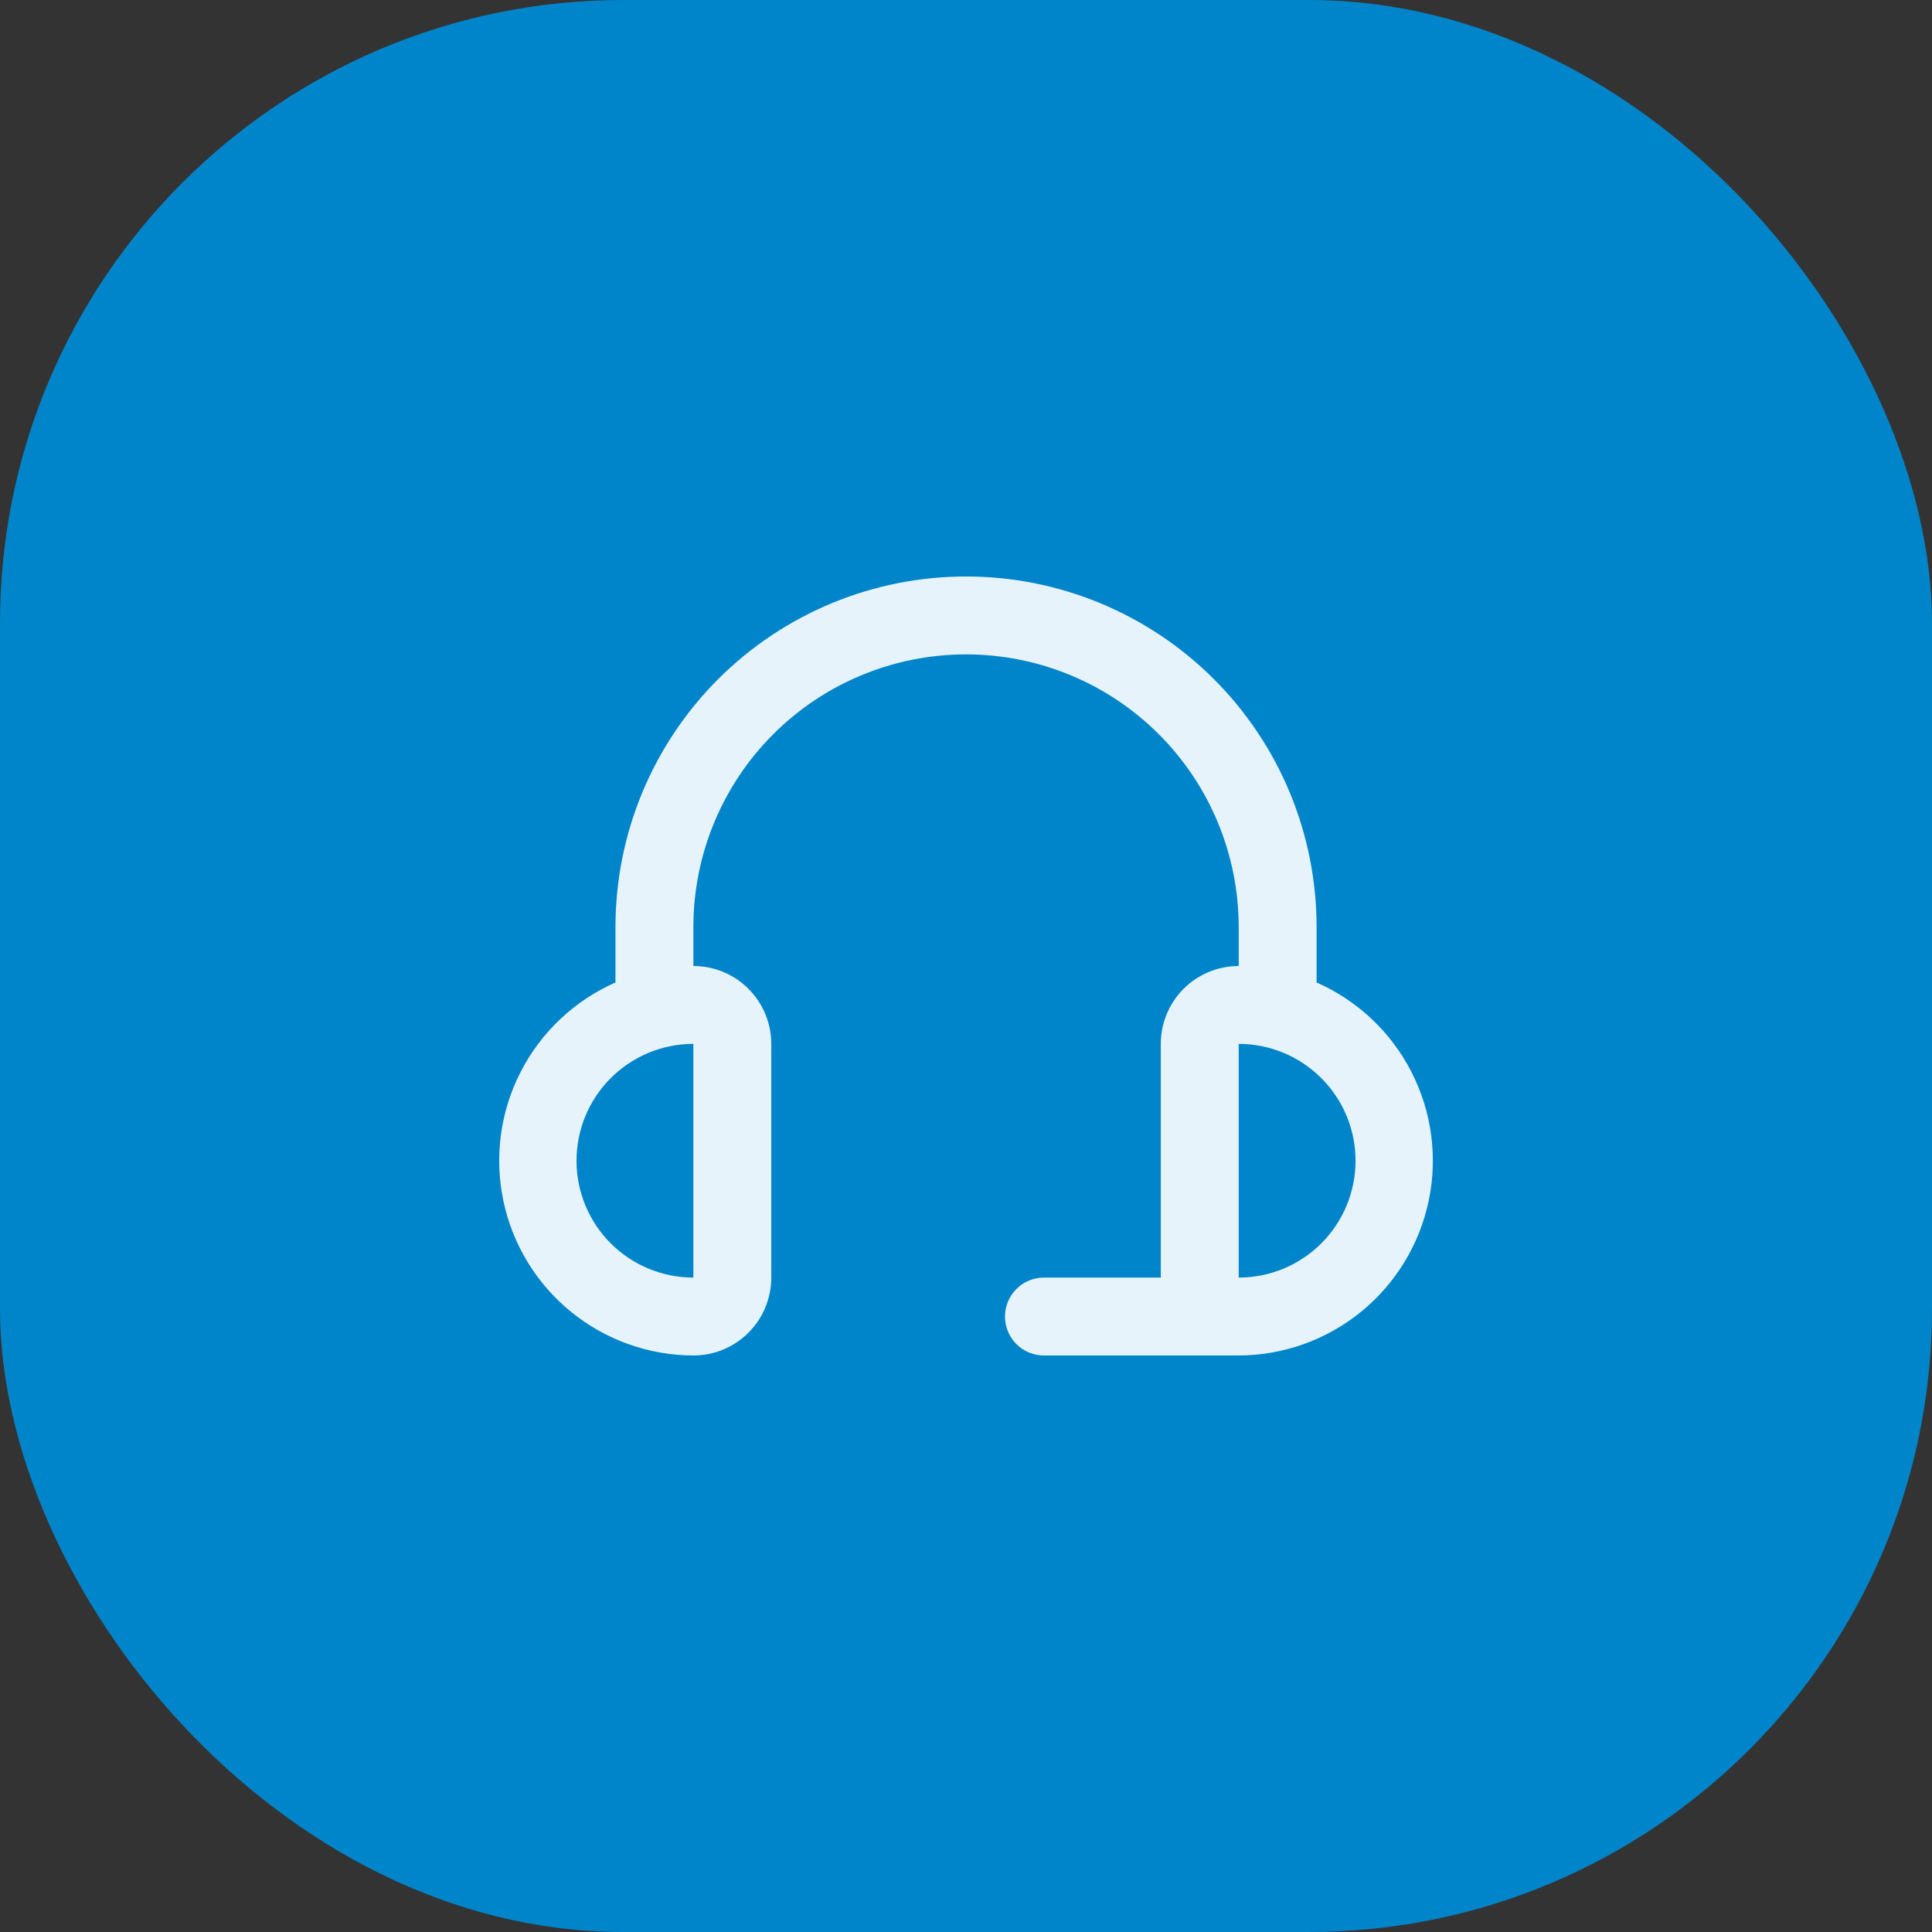 <svg xmlns="http://www.w3.org/2000/svg" width="62" height="62" viewBox="0 0 62 62" fill="none"><rect x="0" y="0" width="62" height="62" fill="#333333" stroke="none"/><rect width="62" height="62" rx="20" fill="#0085CA"></rect><path d="M42.251 31.529V29.75C42.251 26.766 41.066 23.904 38.956 21.795C36.846 19.685 33.984 18.5 31.001 18.5C28.017 18.5 25.156 19.685 23.046 21.795C20.936 23.904 19.751 26.766 19.751 29.75V31.529C18.44 32.107 17.367 33.117 16.712 34.391C16.056 35.665 15.859 37.125 16.152 38.527C16.444 39.93 17.21 41.189 18.32 42.094C19.431 42.999 20.818 43.495 22.251 43.499C22.914 43.499 23.55 43.236 24.019 42.767C24.488 42.298 24.751 41.663 24.751 40.999V33.499C24.751 32.837 24.488 32.201 24.019 31.732C23.55 31.263 22.914 31 22.251 31V29.75C22.251 27.429 23.173 25.203 24.814 23.562C26.455 21.921 28.68 21 31.001 21C33.322 21 35.547 21.921 37.188 23.562C38.829 25.203 39.751 27.429 39.751 29.75V31C39.088 31 38.452 31.263 37.983 31.732C37.514 32.201 37.251 32.837 37.251 33.499V40.999H33.501C33.169 40.999 32.851 41.131 32.617 41.366C32.383 41.6 32.251 41.918 32.251 42.249C32.251 42.581 32.383 42.899 32.617 43.133C32.851 43.368 33.169 43.499 33.501 43.499H39.751C41.183 43.495 42.571 42.999 43.681 42.094C44.792 41.189 45.557 39.93 45.85 38.527C46.143 37.125 45.945 35.665 45.29 34.391C44.635 33.117 43.562 32.107 42.251 31.529ZM22.251 40.999C21.256 40.999 20.302 40.604 19.599 39.901C18.896 39.198 18.501 38.244 18.501 37.249C18.501 36.255 18.896 35.301 19.599 34.598C20.302 33.895 21.256 33.499 22.251 33.499V40.999ZM39.751 40.999V33.499C40.745 33.499 41.699 33.895 42.403 34.598C43.106 35.301 43.501 36.255 43.501 37.249C43.501 38.244 43.106 39.198 42.403 39.901C41.699 40.604 40.745 40.999 39.751 40.999Z" fill="#E6F3FA"></path></svg>